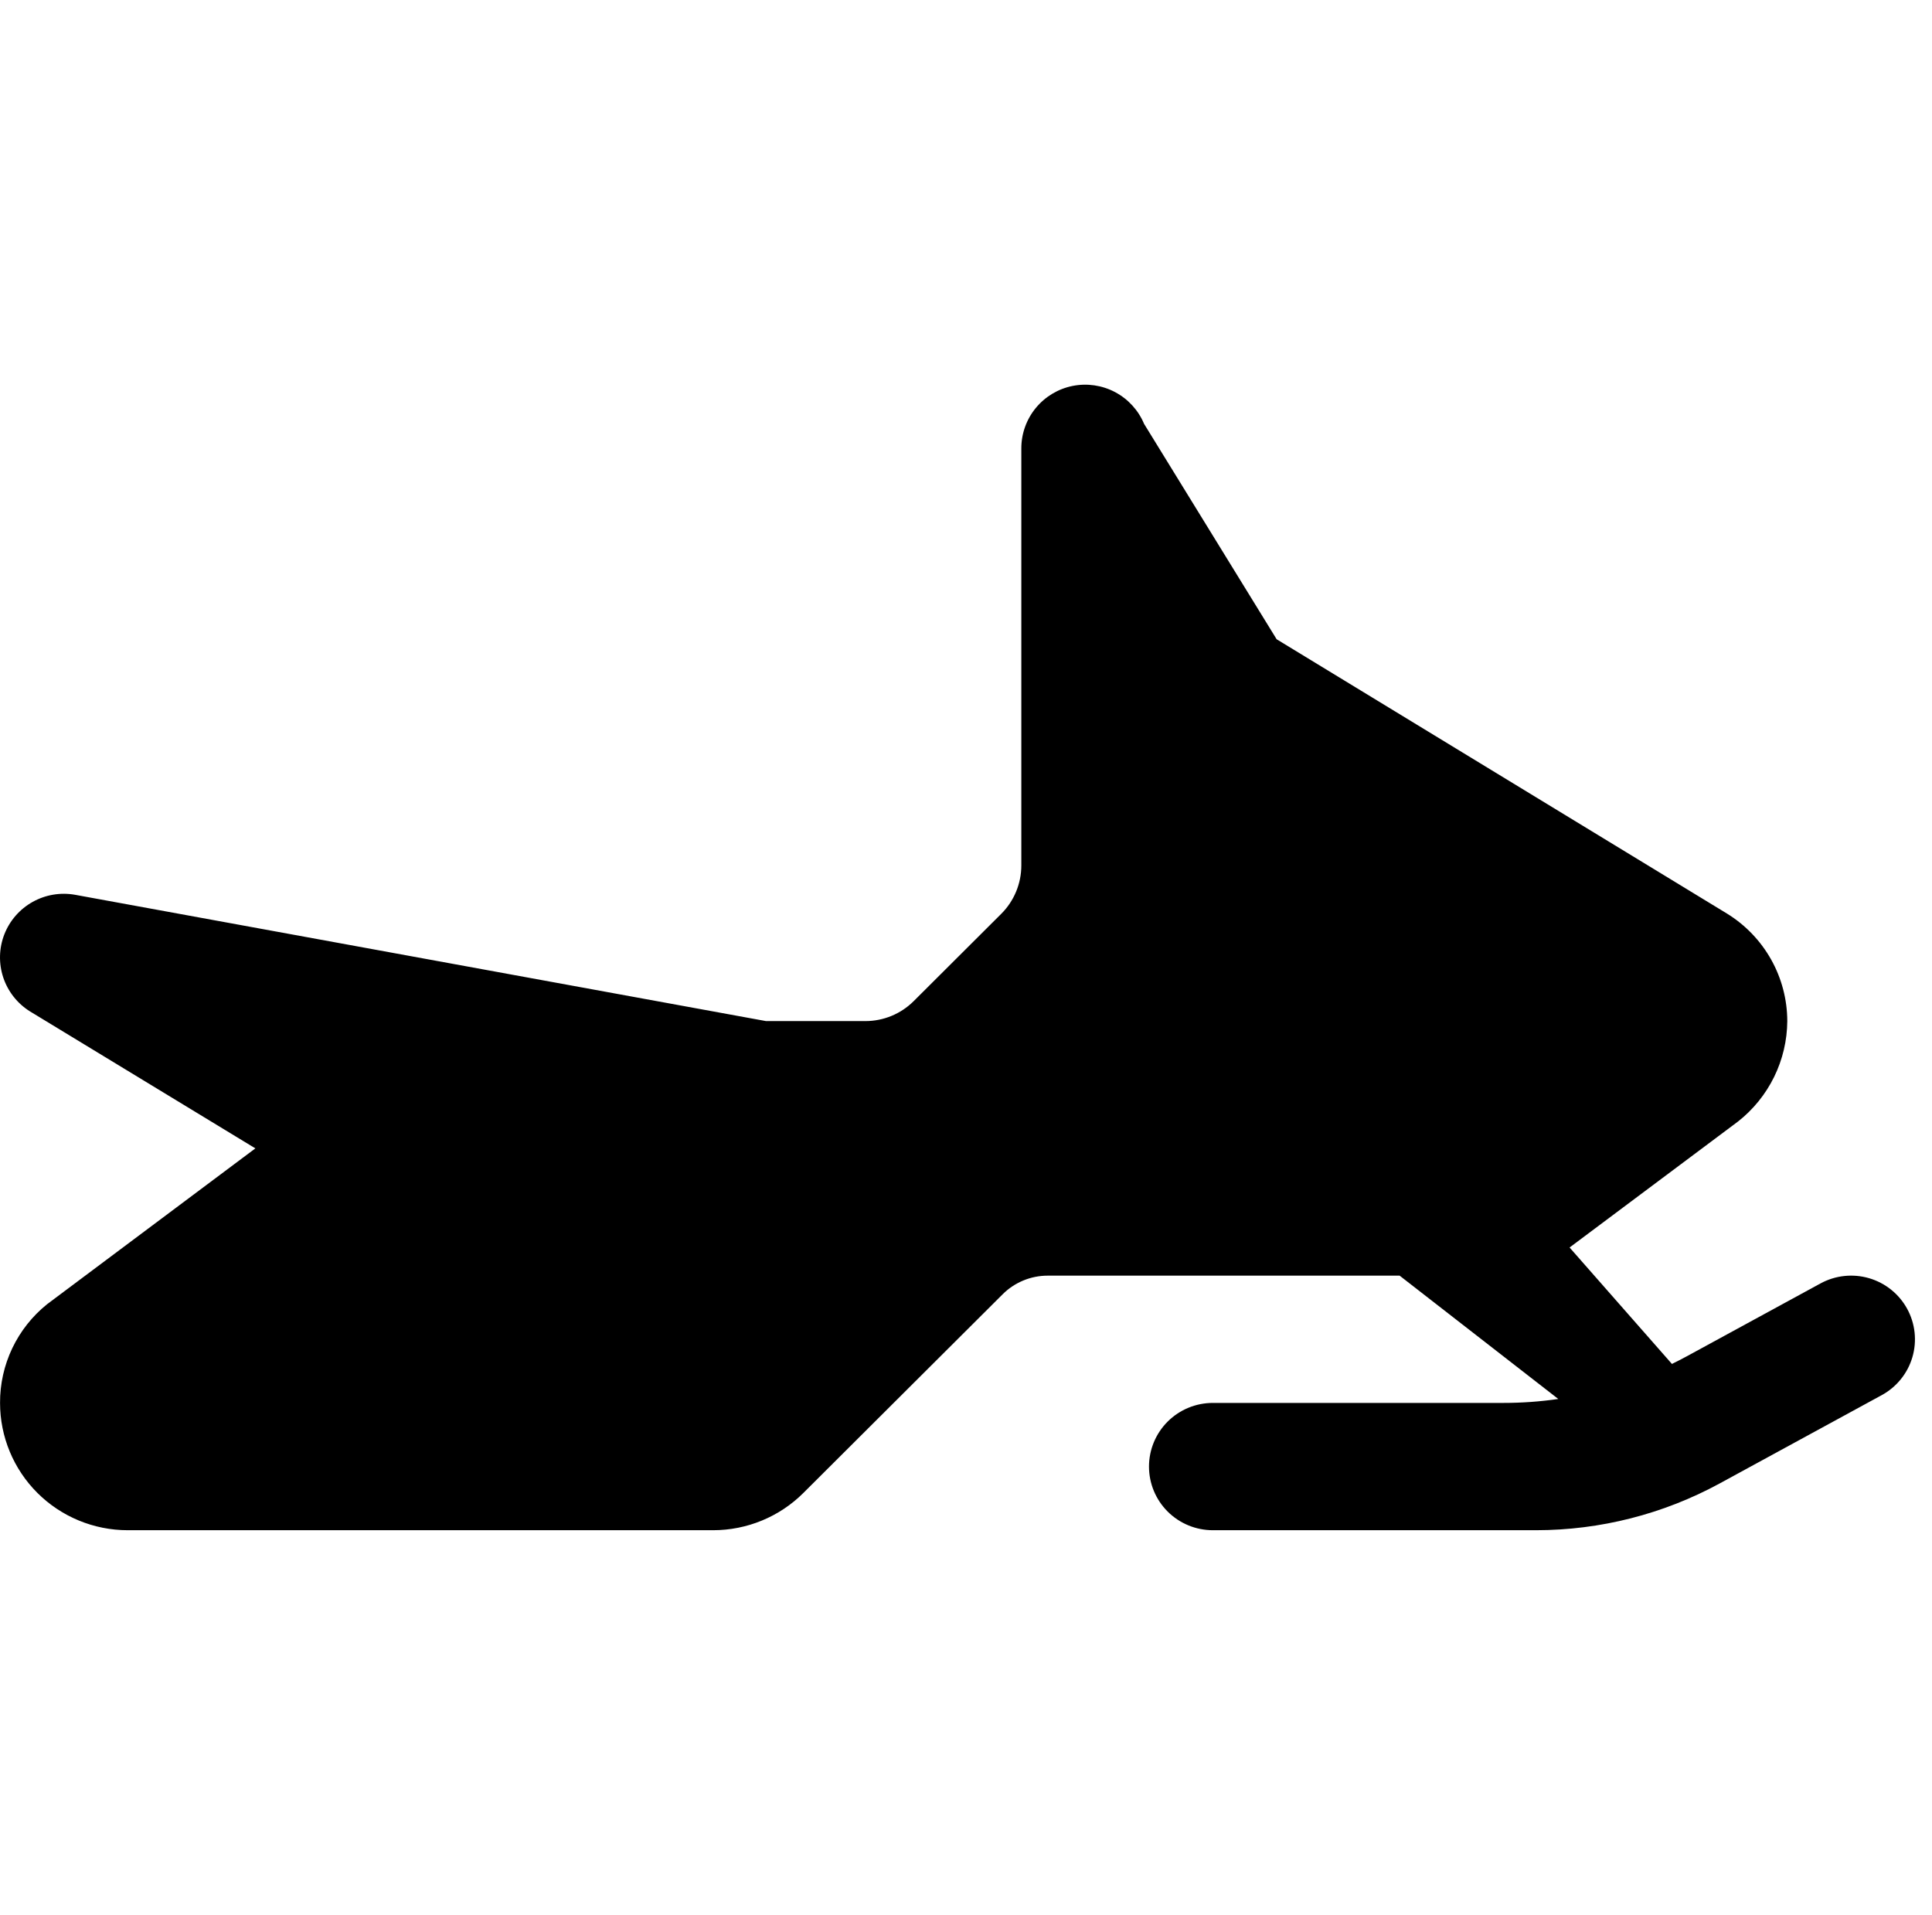 <svg width="113" height="112" viewBox="0 0 113 112" fill="none" xmlns="http://www.w3.org/2000/svg">
<path fill-rule="evenodd" clip-rule="evenodd" d="M2.189 87.32C0.789 85.924 0.003 84.03 0.003 82.055C-0.003 80.949 0.242 79.855 0.718 78.855C1.195 77.855 1.891 76.975 2.755 76.281L14.936 67.167L1.742 59.148C1.009 58.687 0.46 57.986 0.188 57.166C-0.083 56.345 -0.06 55.456 0.253 54.651C0.567 53.846 1.152 53.174 1.908 52.752C2.664 52.329 3.544 52.182 4.397 52.336L44.803 59.722H50.616C51.675 59.722 52.69 59.302 53.44 58.555L58.56 53.45C59.313 52.7 59.736 51.68 59.736 50.617V26.222C59.736 25.362 60.035 24.528 60.582 23.863C61.129 23.197 61.89 22.741 62.737 22.572C63.583 22.404 64.462 22.532 65.223 22.936C65.985 23.341 66.583 23.996 66.915 24.79L74.669 37.389L101.012 53.436C102.087 54.099 102.975 55.024 103.592 56.124C104.208 57.224 104.533 58.462 104.536 59.722C104.528 60.854 104.265 61.969 103.767 62.985C103.268 64.002 102.547 64.894 101.656 65.594L91.803 72.964L97.789 79.775C98.088 79.629 98.384 79.476 98.677 79.317L106.477 75.067C107.346 74.593 108.368 74.483 109.319 74.76C110.269 75.037 111.07 75.68 111.545 76.546C112.02 77.412 112.131 78.432 111.853 79.379C111.575 80.327 110.93 81.125 110.061 81.599L100.588 86.761C97.29 88.558 93.592 89.5 89.834 89.5H70.936C69.946 89.5 68.996 89.108 68.296 88.41C67.596 87.712 67.203 86.765 67.203 85.778C67.203 84.791 67.596 83.844 68.296 83.146C68.996 82.448 69.946 82.055 70.936 82.055H87.925C89.005 82.055 90.08 81.978 91.142 81.824L81.862 74.611H61.278C60.789 74.611 60.305 74.707 59.853 74.894C59.402 75.08 58.991 75.353 58.646 75.698L46.989 87.32C45.589 88.716 43.69 89.5 41.71 89.5H7.469C5.489 89.5 3.59 88.716 2.189 87.32Z" fill="#000"/>
</svg>
